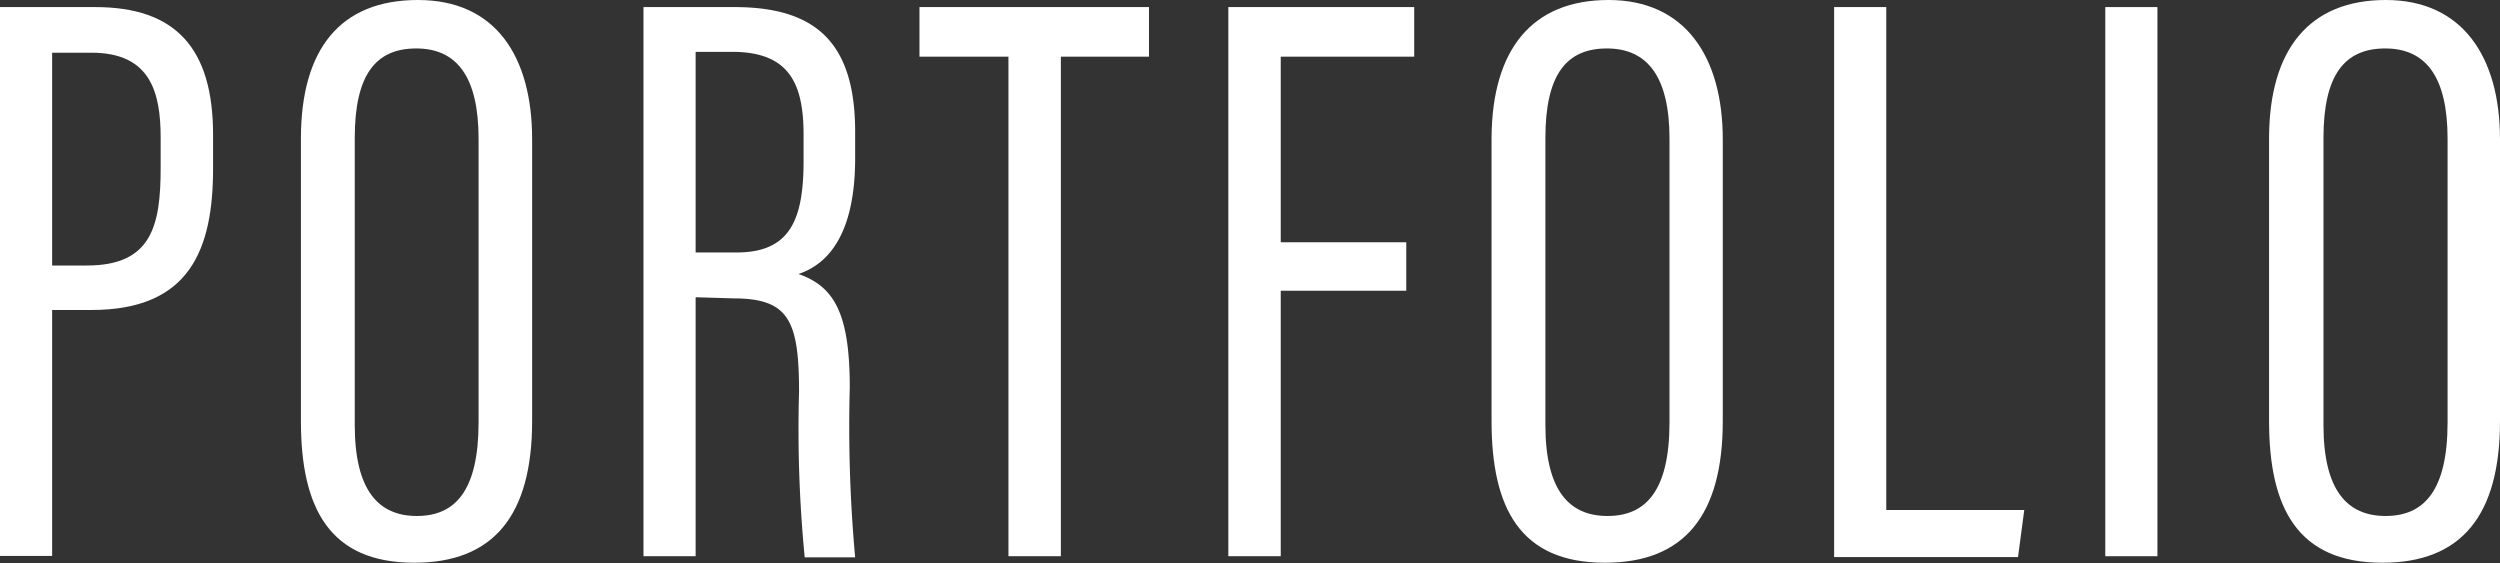 <svg xmlns="http://www.w3.org/2000/svg" viewBox="0 0 88.23 19.88"><rect x="0" y="0" width="88.23" height="19.88" fill="#333333" stroke="none"/><g id="レイヤー_2" data-name="レイヤー 2"><g id="メニューバー"><path d="M0,.25H3.36C6.2.25,7.52,1.7,7.52,4.76V5.94c0,2.85-.81,5-4.29,5H1.84v8.68H0ZM1.84,9.37H3.07c2.28,0,2.6-1.4,2.6-3.45V4.86c0-1.6-.36-3-2.44-3H1.84Z" fill="#fff"/><path d="M18.78,4.92v9.94c0,3.33-1.36,5-4.16,5-3,0-4-1.94-4-5v-10C10.63,1.74,12,0,14.75,0S18.78,2,18.78,4.92Zm-6.26,0V15c0,2.31.84,3.21,2.19,3.21s2.18-.88,2.18-3.31v-10c0-2.18-.76-3.19-2.2-3.19S12.52,2.65,12.52,4.87Z" fill="#fff"/><path d="M24.55,10.49v9.14H22.71V.25h3.21c2.9,0,4.26,1.28,4.26,4.41v.92c0,2.55-.86,3.71-2,4.09,1.26.44,1.81,1.39,1.81,4a51.07,51.07,0,0,0,.19,6H28.4a46.62,46.62,0,0,1-.2-5.84c0-2.54-.37-3.3-2.33-3.3Zm0-1.58H26c1.9,0,2.36-1.18,2.36-3.24V4.76c0-1.83-.52-2.93-2.52-2.93H24.55Z" fill="#fff"/><path d="M35.59,2H32.45V.25h8.1V2H37.44V19.63H35.59Z" fill="#fff"/><path d="M43.35.25h6.56V2H45.2V8.55h4.43v1.71H45.2v9.37H43.35Z" fill="#fff"/><path d="M60.8,4.92v9.94c0,3.33-1.36,5-4.16,5-3,0-4-1.94-4-5v-10C52.66,1.74,54.07,0,56.77,0S60.8,2,60.8,4.92Zm-6.26,0V15c0,2.31.84,3.21,2.19,3.21s2.19-.88,2.19-3.31v-10c0-2.18-.77-3.19-2.21-3.19S54.54,2.65,54.54,4.87Z" fill="#fff"/><path d="M64.73.25h1.84V18h4.87l-.22,1.66H64.73Z" fill="#fff"/><path d="M76.14.25V19.63H74.3V.25Z" fill="#fff"/><path d="M88.23,4.92v9.94c0,3.33-1.36,5-4.15,5-3,0-4-1.94-4-5v-10C80.09,1.74,81.5,0,84.2,0S88.23,2,88.23,4.92ZM82,4.87V15c0,2.31.84,3.21,2.19,3.21s2.19-.88,2.19-3.31v-10c0-2.18-.76-3.19-2.2-3.19S82,2.65,82,4.87Z" fill="#fff"/></g></g></svg>